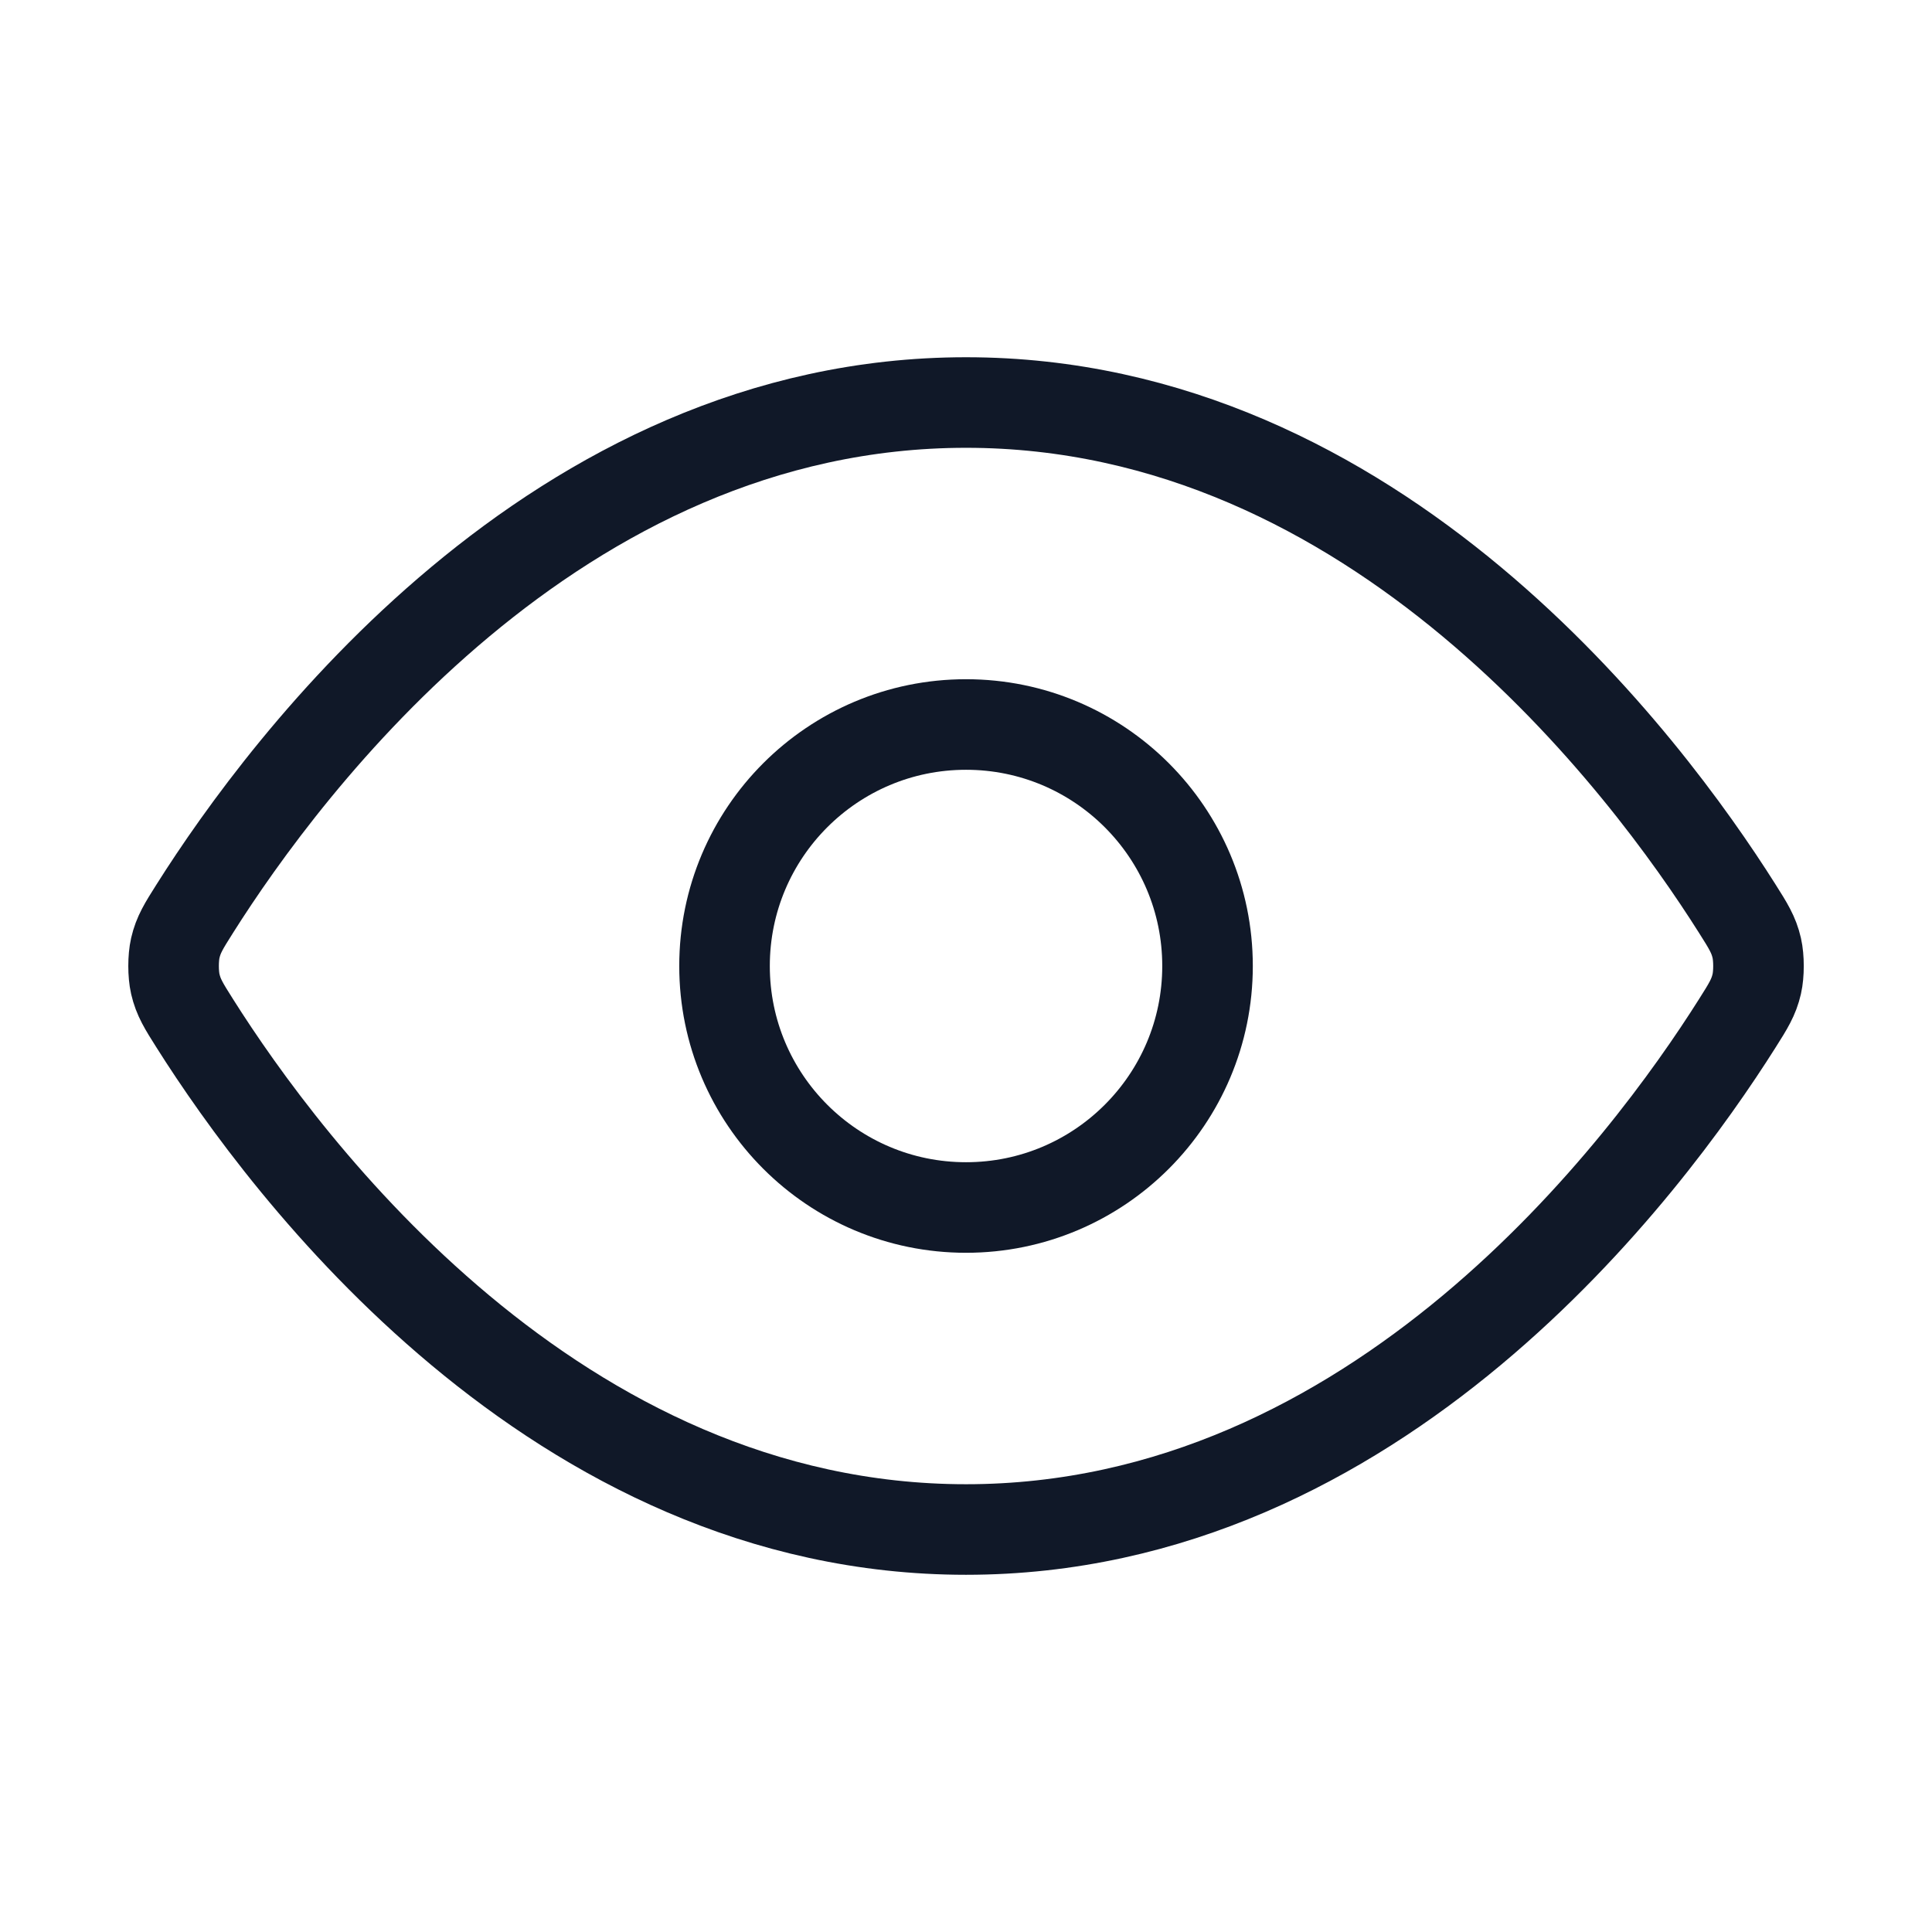 <svg width="64" height="64" viewBox="0 0 64 64" fill="none" xmlns="http://www.w3.org/2000/svg">
<g id="eye">
<g id="Icon">
<path d="M6.454 33.902C6.09 33.327 5.909 33.039 5.807 32.596C5.731 32.263 5.731 31.738 5.807 31.404C5.909 30.961 6.09 30.673 6.454 30.098C9.455 25.346 18.388 13.334 32.001 13.334C45.614 13.334 54.547 25.346 57.548 30.098C57.912 30.673 58.093 30.961 58.195 31.404C58.271 31.738 58.271 32.263 58.195 32.596C58.093 33.039 57.912 33.327 57.548 33.902C54.547 38.654 45.614 50.667 32.001 50.667C18.388 50.667 9.455 38.654 6.454 33.902Z" stroke="#101828" stroke-width="3" stroke-linecap="round" stroke-linejoin="round"/>
<path d="M32.001 40C36.419 40 40.001 36.418 40.001 32C40.001 27.582 36.419 24 32.001 24C27.583 24 24.001 27.582 24.001 32C24.001 36.418 27.583 40 32.001 40Z" stroke="#101828" stroke-width="3" stroke-linecap="round" stroke-linejoin="round"/>
</g>
</g>
</svg>
